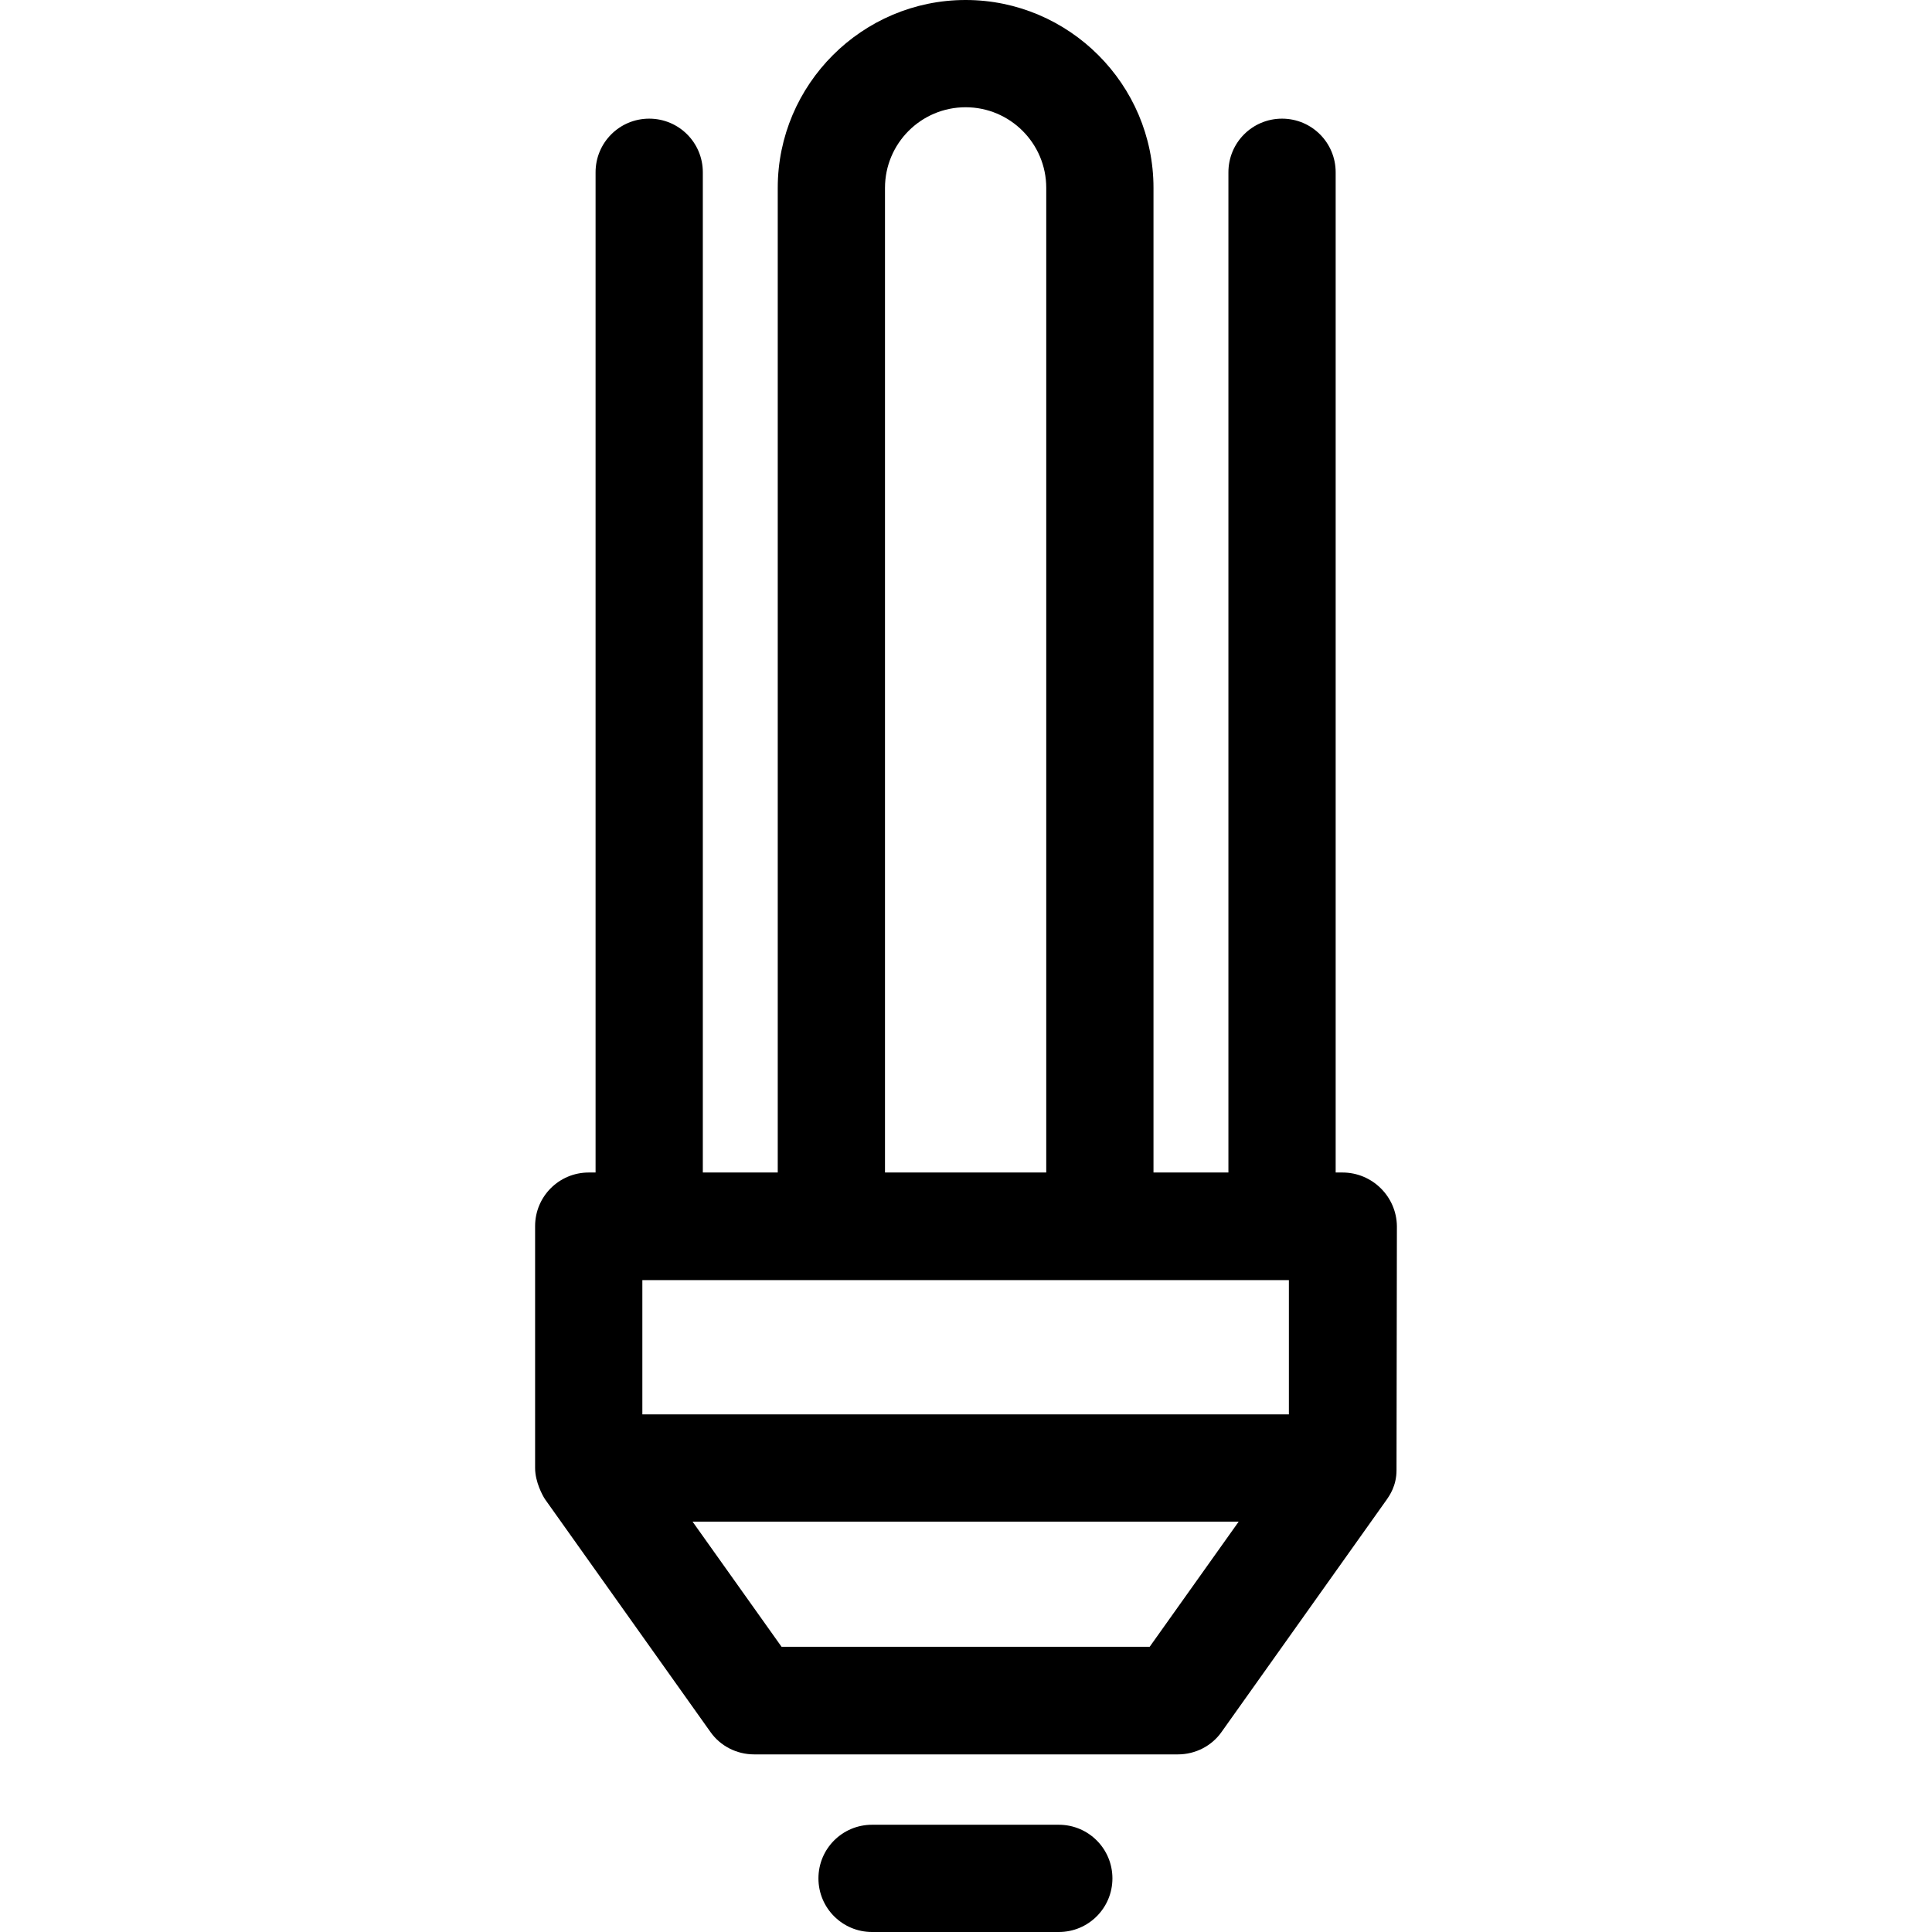 <?xml version="1.0" encoding="iso-8859-1"?>
<!-- Uploaded to: SVG Repo, www.svgrepo.com, Generator: SVG Repo Mixer Tools -->
<svg fill="#000000" height="800px" width="800px" version="1.1" id="Layer_1" xmlns="http://www.w3.org/2000/svg" xmlns:xlink="http://www.w3.org/1999/xlink" 
	 viewBox="0 0 508 508" xml:space="preserve">
<g>
	<g>
		<path d="M353,308.3h-1.8v-263c0-7.8-6.3-14.1-14.1-14.1c-7.8,0-14.1,6.3-14.1,14.1v263h-19.7V49.4c0-27.2-22.2-49.4-49.4-49.4
			s-49.4,22.2-49.4,49.4v258.9h-19.7v-263c0-7.8-6.3-14.1-14.1-14.1c-7.8,0-14.1,6.3-14.1,14.1v263h-1.8c-7.8,0-14.1,6.3-14.1,14.1
			V386c0,3.7,2,7.3,2.6,8.2l43.5,61.2c2.6,3.7,6.9,5.9,11.5,5.9h111.4c4.6,0,8.9-2.2,11.5-5.9l43.5-61.2c0.6-0.9,2.5-3.5,2.5-7.6
			c0-0.2,0.1-64.2,0.1-64.2C367.2,314.6,360.8,308.3,353,308.3z M253.9,28.2c11.7,0,21.2,9.5,21.2,21.2v258.9h-42.4V49.4h0
			C232.7,37.7,242.2,28.2,253.9,28.2z M302.3,433h-96.8l-23.4-32.9h143.6L302.3,433z M338.9,371.9h-170v-35.3h170V371.9z"/>
	</g>
</g>
<g>
	<g>
		<path d="M278.4,479.8h-49.1c-7.8,0-14.1,6.3-14.1,14.1s6.3,14.1,14.1,14.1h49.1c7.8,0,14.1-6.3,14.1-14.1
			C292.5,486.1,286.2,479.8,278.4,479.8z"/>
	</g>
</g>
</svg>